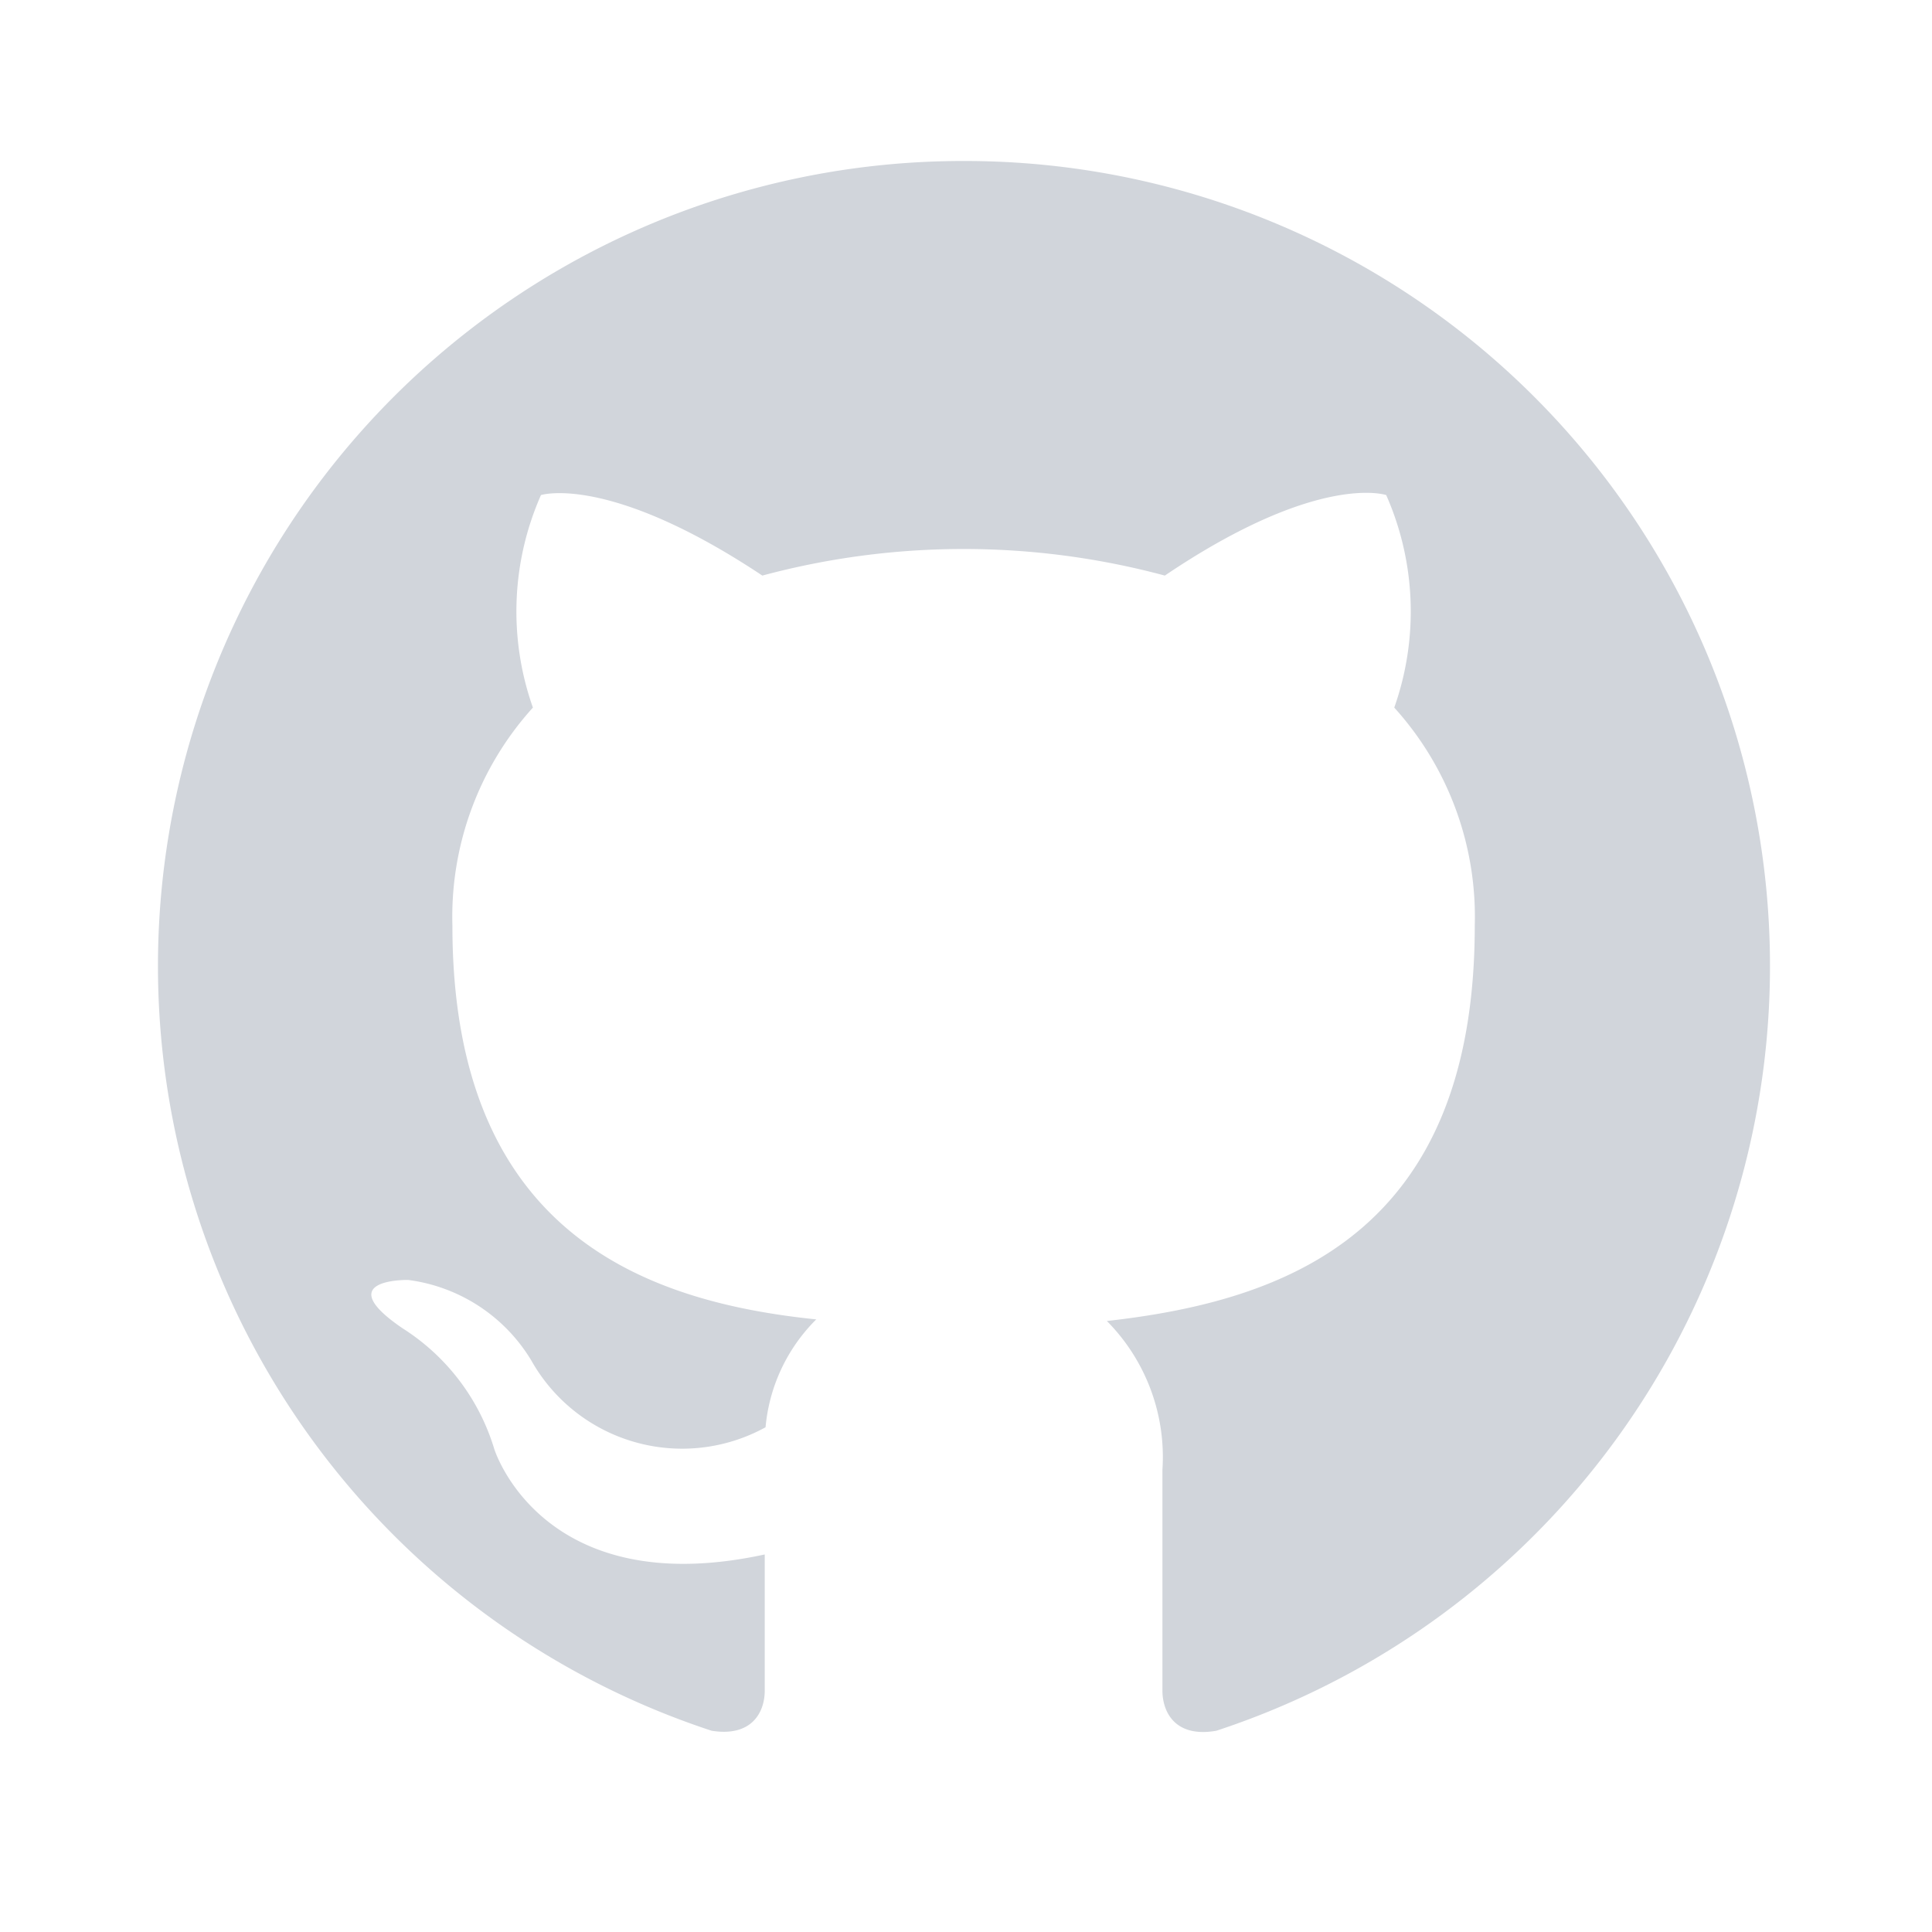 <svg viewBox="0 0 24 24" xmlns="http://www.w3.org/2000/svg" fill="#D1D5DB" width="24" height="24">
  <g stroke-width="0"/>
  <g stroke-linecap="round" stroke-linejoin="round"/>
  <path fill="none" d="M0 0h24v24H0z"/>
  <path d="M12 2a10 10 0 0 0-3.16 19.5c.5.08.66-.23.66-.5v-1.69C6.73 19.91 6.14 18 6.14 18A2.7 2.7 0 0 0 5 16.5c-.91-.62.07-.6.07-.6a2.1 2.1 0 0 1 1.53 1 2.15 2.15 0 0 0 2.91.83 2.16 2.16 0 0 1 .63-1.34C8 16.17 5.62 15.31 5.62 11.5a3.87 3.87 0 0 1 1-2.71 3.58 3.58 0 0 1 .1-2.64s.84-.27 2.75 1a9.63 9.63 0 0 1 5 0c1.91-1.29 2.75-1 2.75-1a3.58 3.58 0 0 1 .1 2.64 3.87 3.87 0 0 1 1 2.71c0 3.82-2.34 4.66-4.57 4.91a2.4 2.4 0 0 1 .69 1.85V21c0 .27.16.59.67.5A10 10 0 0 0 12 2"/>
</svg>